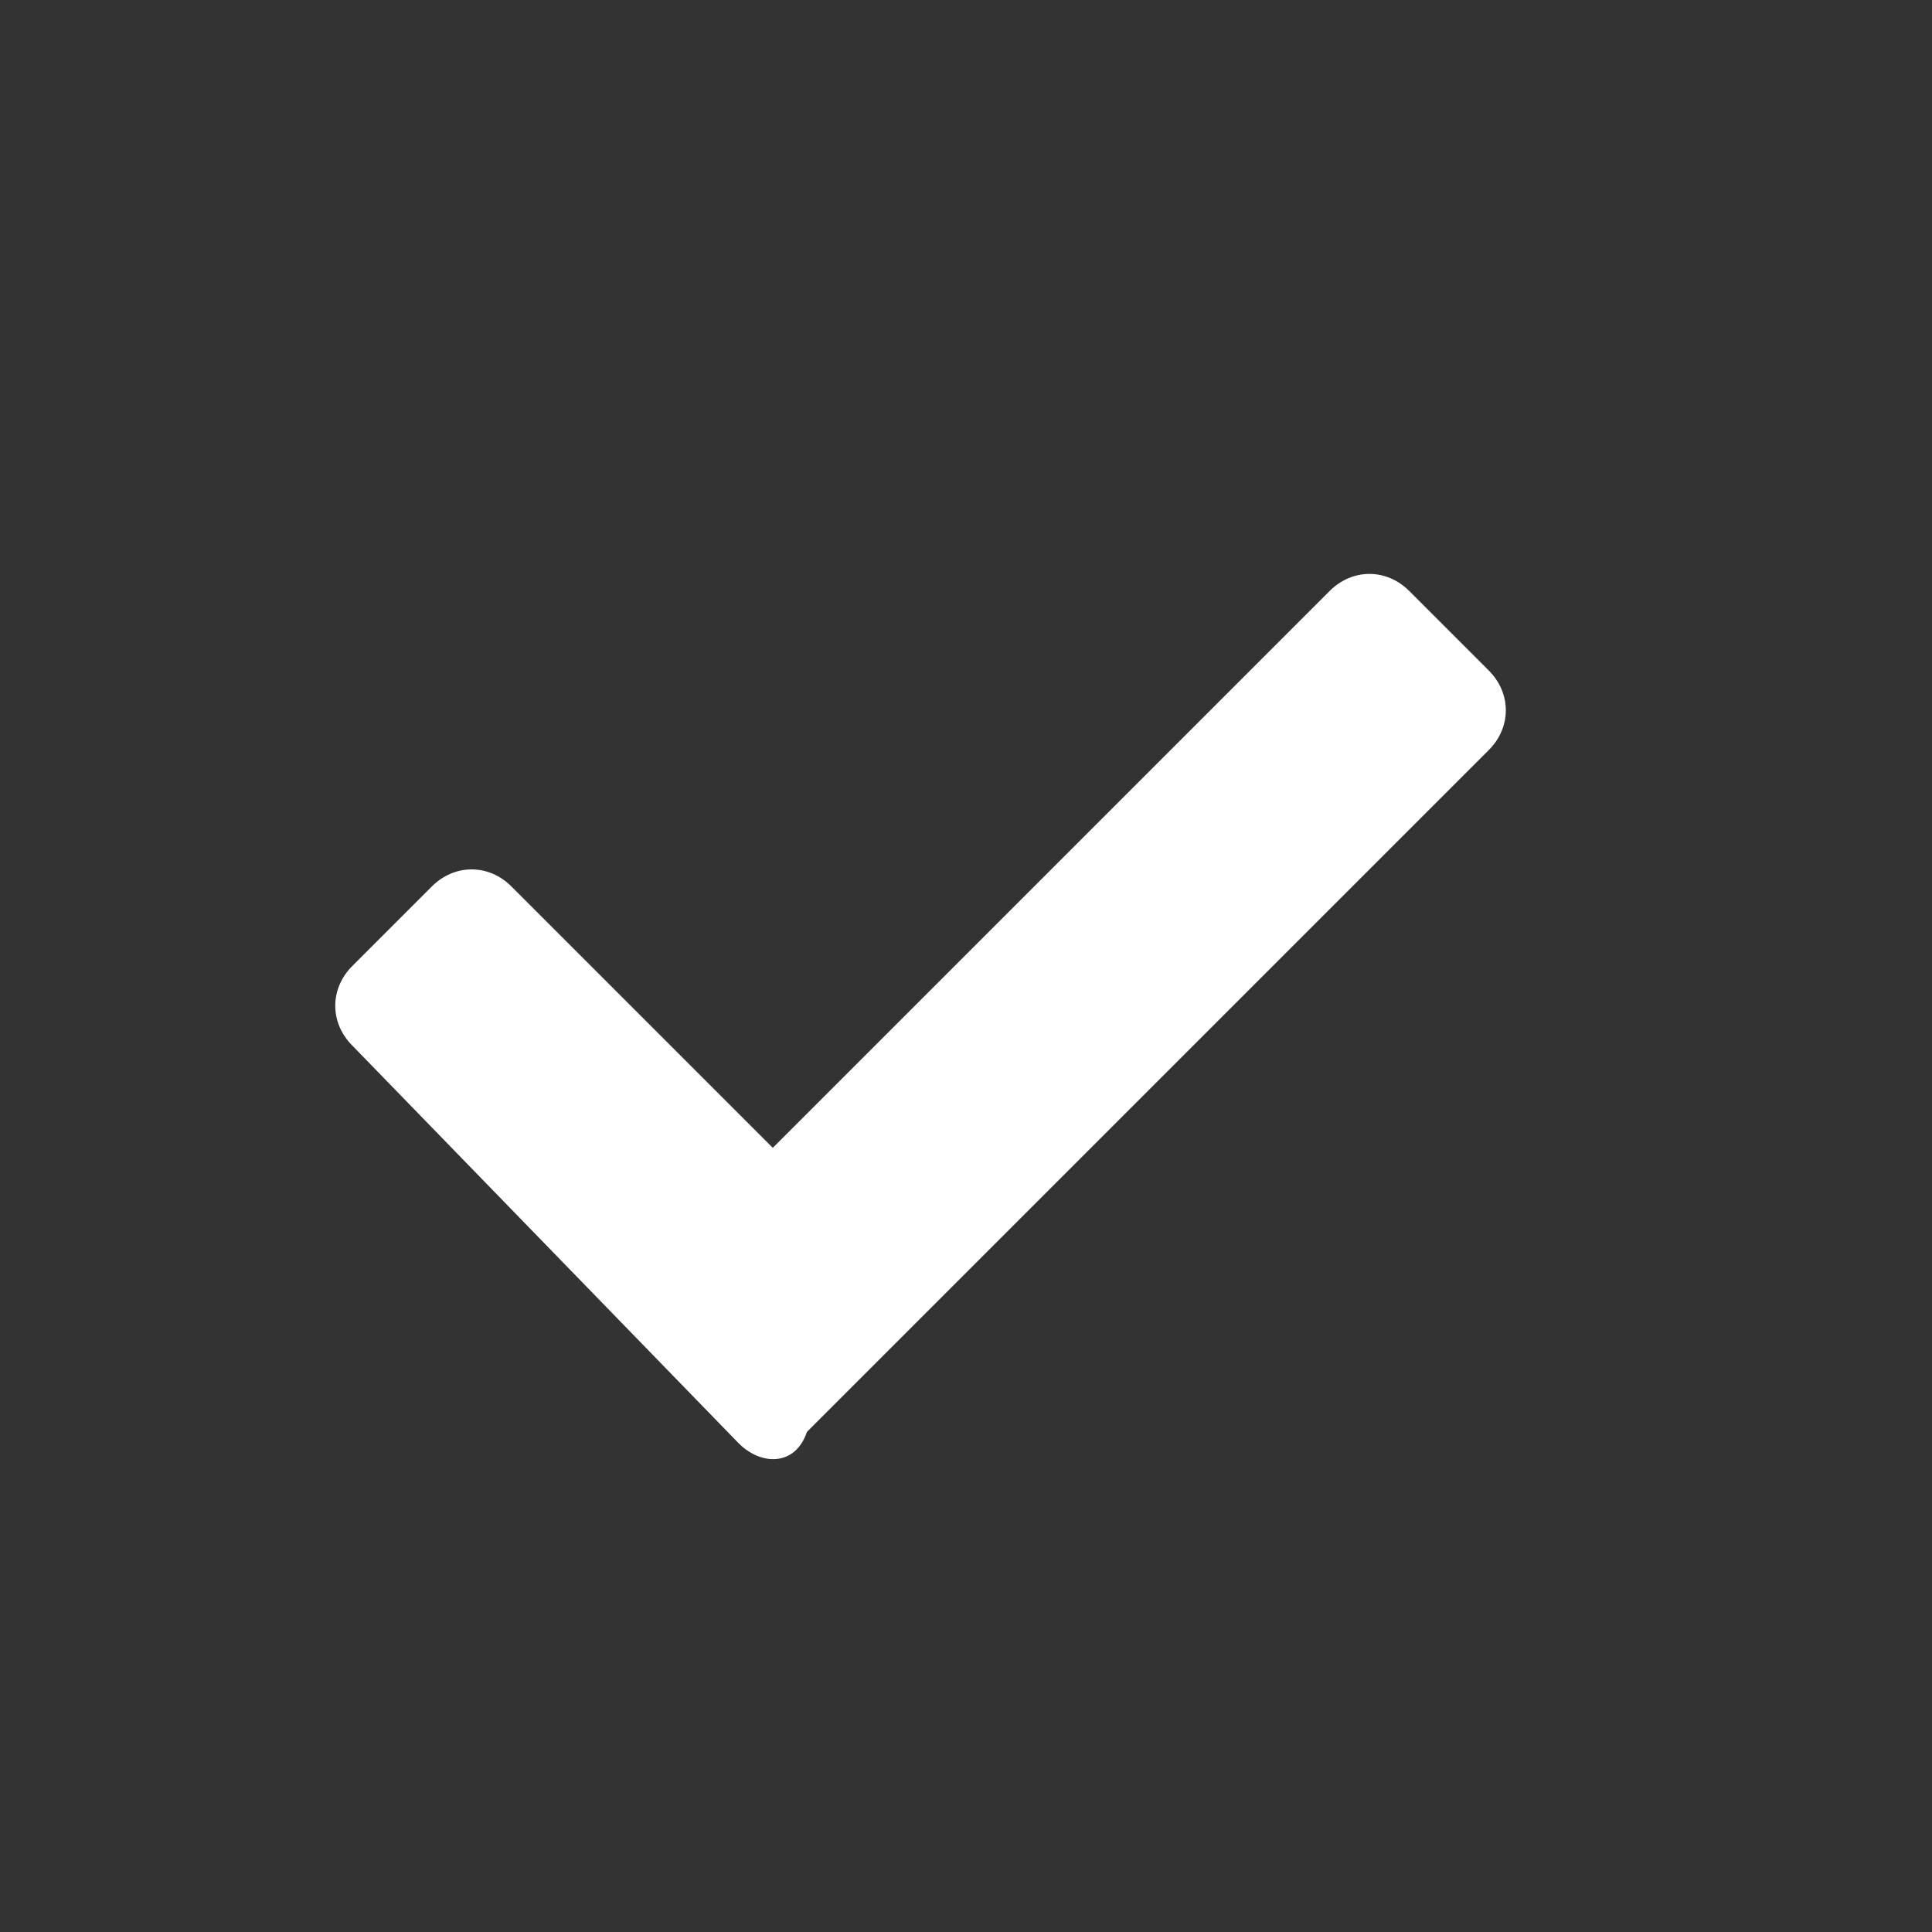 <svg version="1.1" id="Layer_1" xmlns="http://www.w3.org/2000/svg" x="0" y="0" viewBox="0 0 17 17" xml:space="preserve"><rect x="0" y="0" width="17" height="17" fill="#333333" stroke="none"/><style type="text/css">.st0{fill:#fff}</style><path id="check-solid_1_" class="st0" d="M6.5 12.7L3.1 9.2c-.2-.2-.2-.5 0-.7l.7-.7c.2-.2.5-.2.7 0l2.3 2.3 4.9-4.9c.2-.2.5-.2.7 0l.7.7c.2.2.2.5 0 .7l-6 6c-.1.3-.4.3-.6.1z"/></svg>